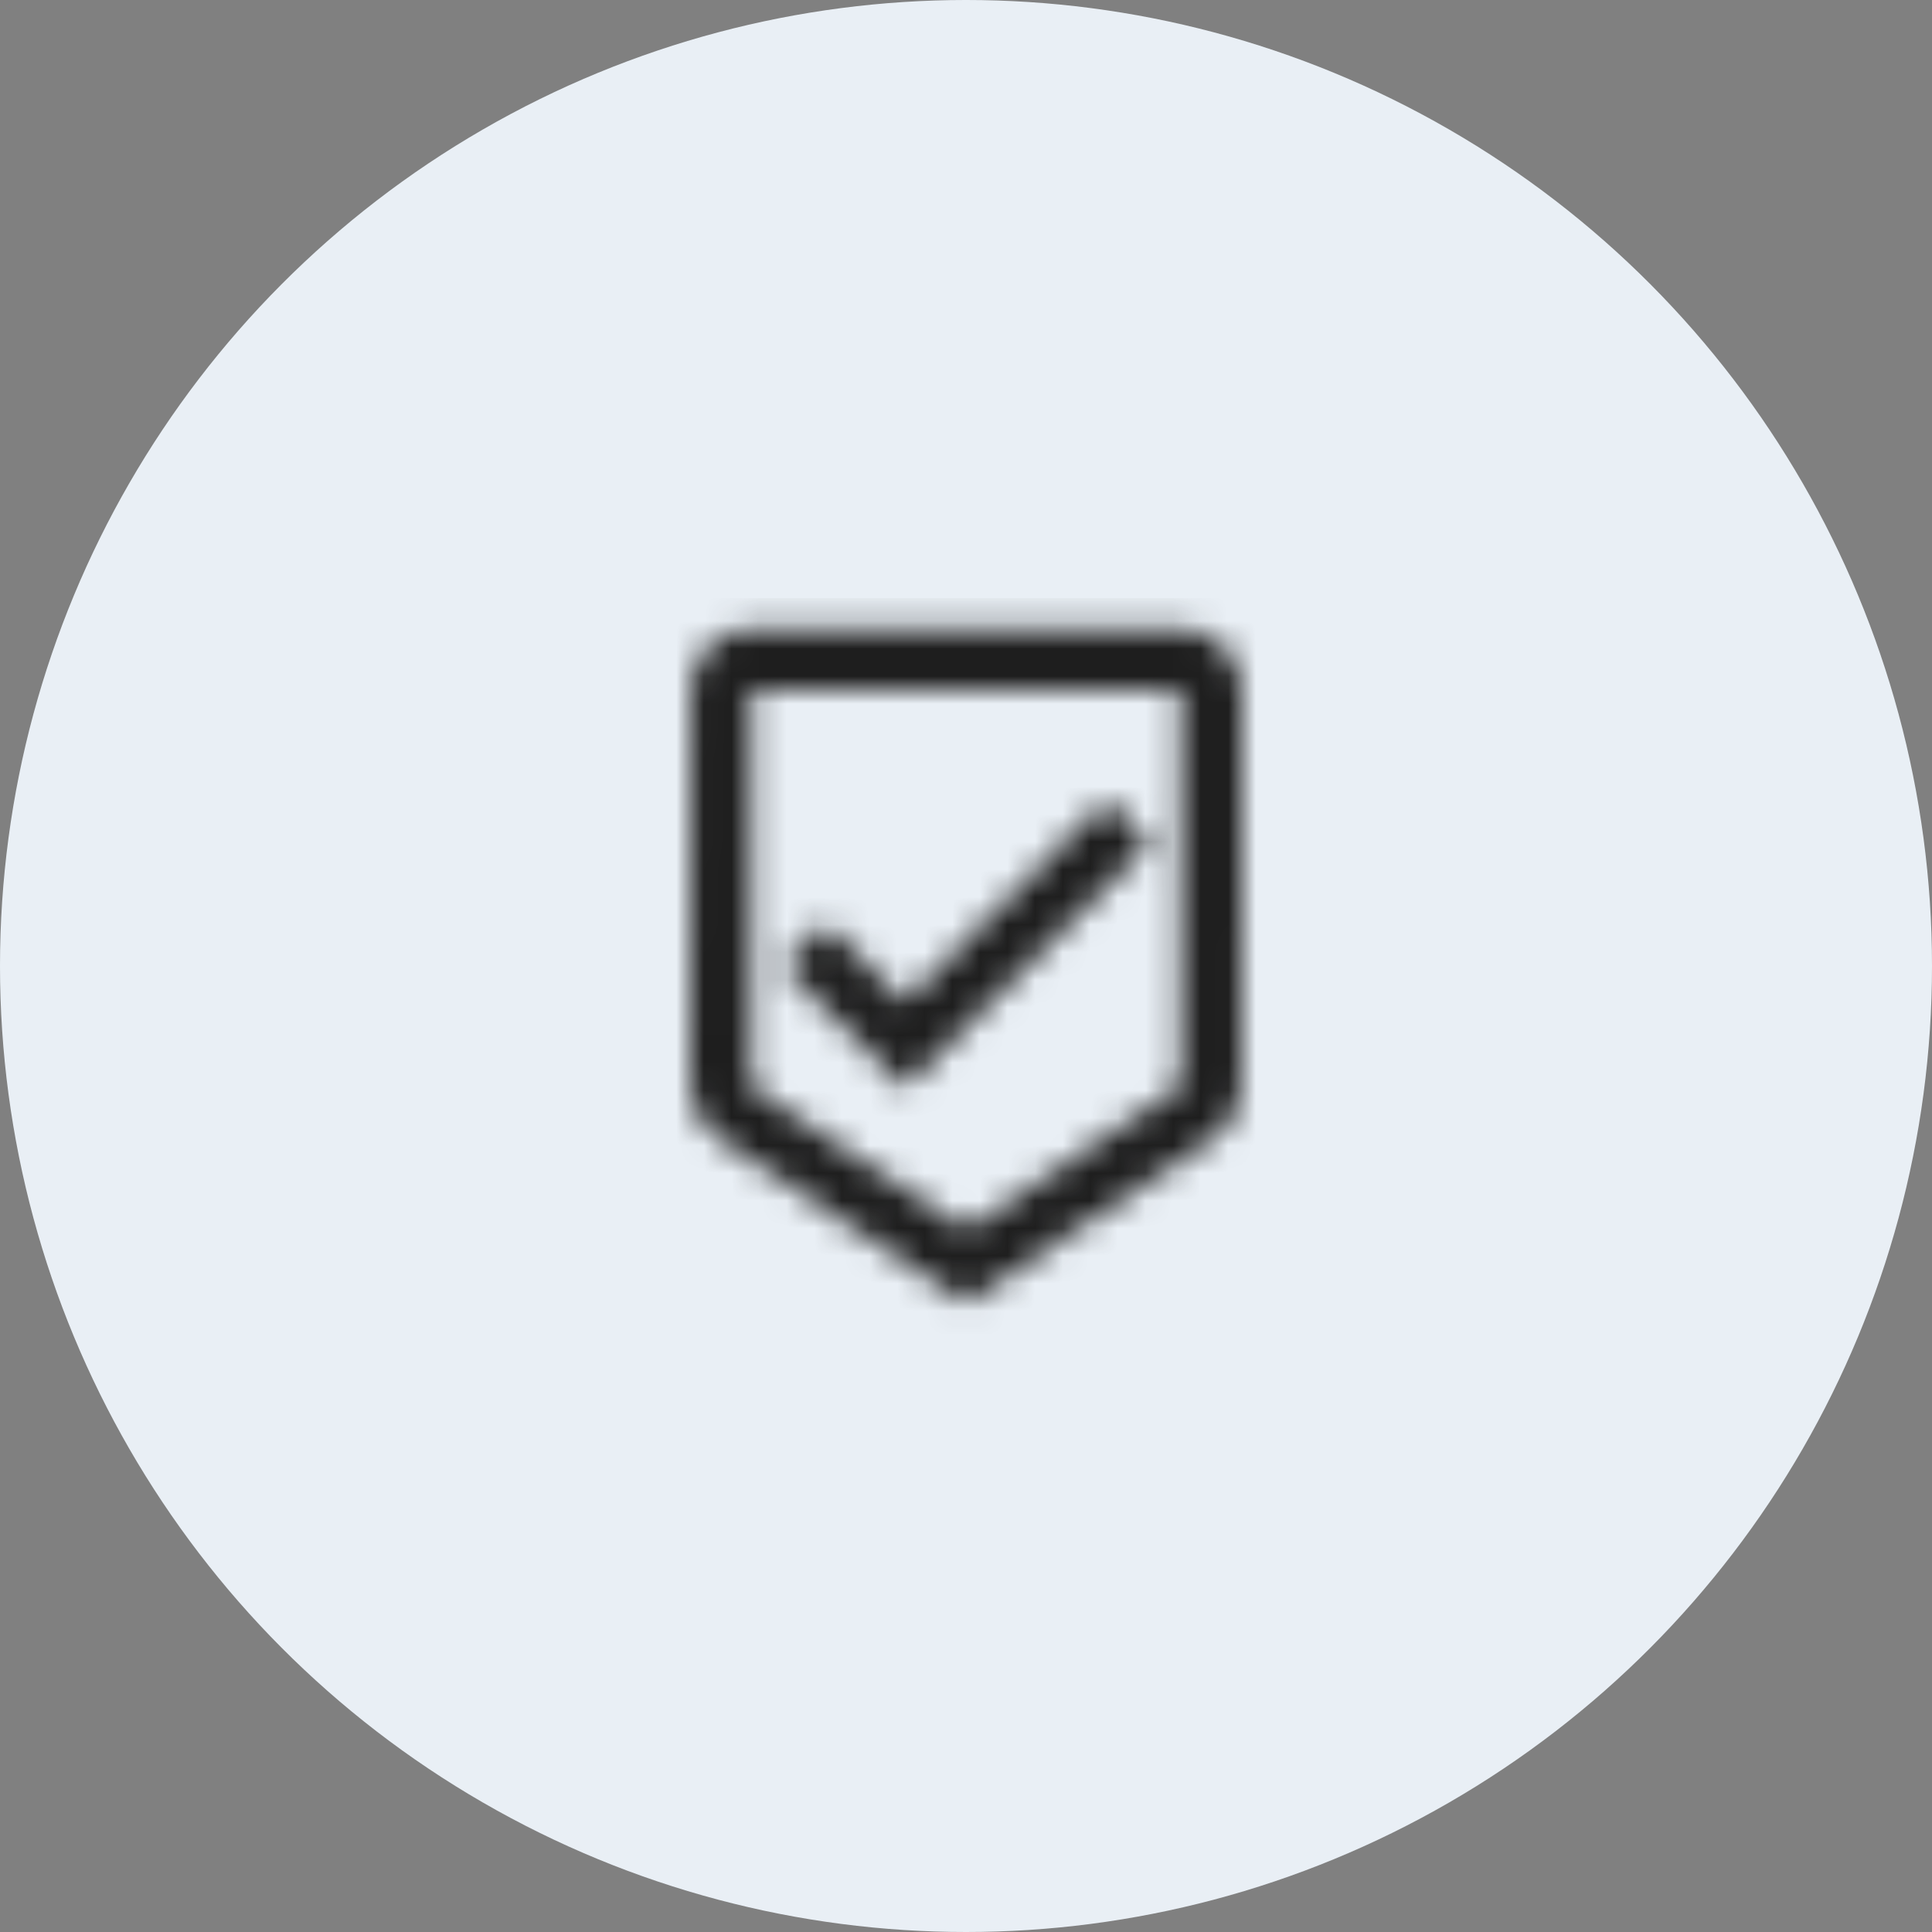 <svg xmlns="http://www.w3.org/2000/svg" width="70" height="70" fill="none"><rect width="100%" height="100%" fill="#808080" stroke="none"/><circle cx="35" cy="35" r="35" fill="#E9EFF5"/><mask id="a" width="21" height="26" x="25" y="22" mask-type="alpha" maskUnits="userSpaceOnUse"><path fill="#fff" fill-rule="evenodd" d="M42.78 22.78H27.22c-1.22 0-2.2 1-2.2 2.22L25 39.37c0 .76.39 1.44.98 1.84L35 47.22l9.01-6c.59-.4.98-1.09.98-1.85L45 25c0-1.22-1-2.22-2.22-2.22zM35 44.56l-7.78-5.18V25h15.56v14.37L35 44.56zm-5.1-11.13 2.87 2.88 7.32-7.33 1.58 1.58-8.9 8.88L28.34 35l1.57-1.57z" clip-rule="evenodd"/></mask><g mask="url(#a)"><path fill="#1E1E1E" d="M21.67 21.67h26.67v26.67H21.67z"/></g></svg>